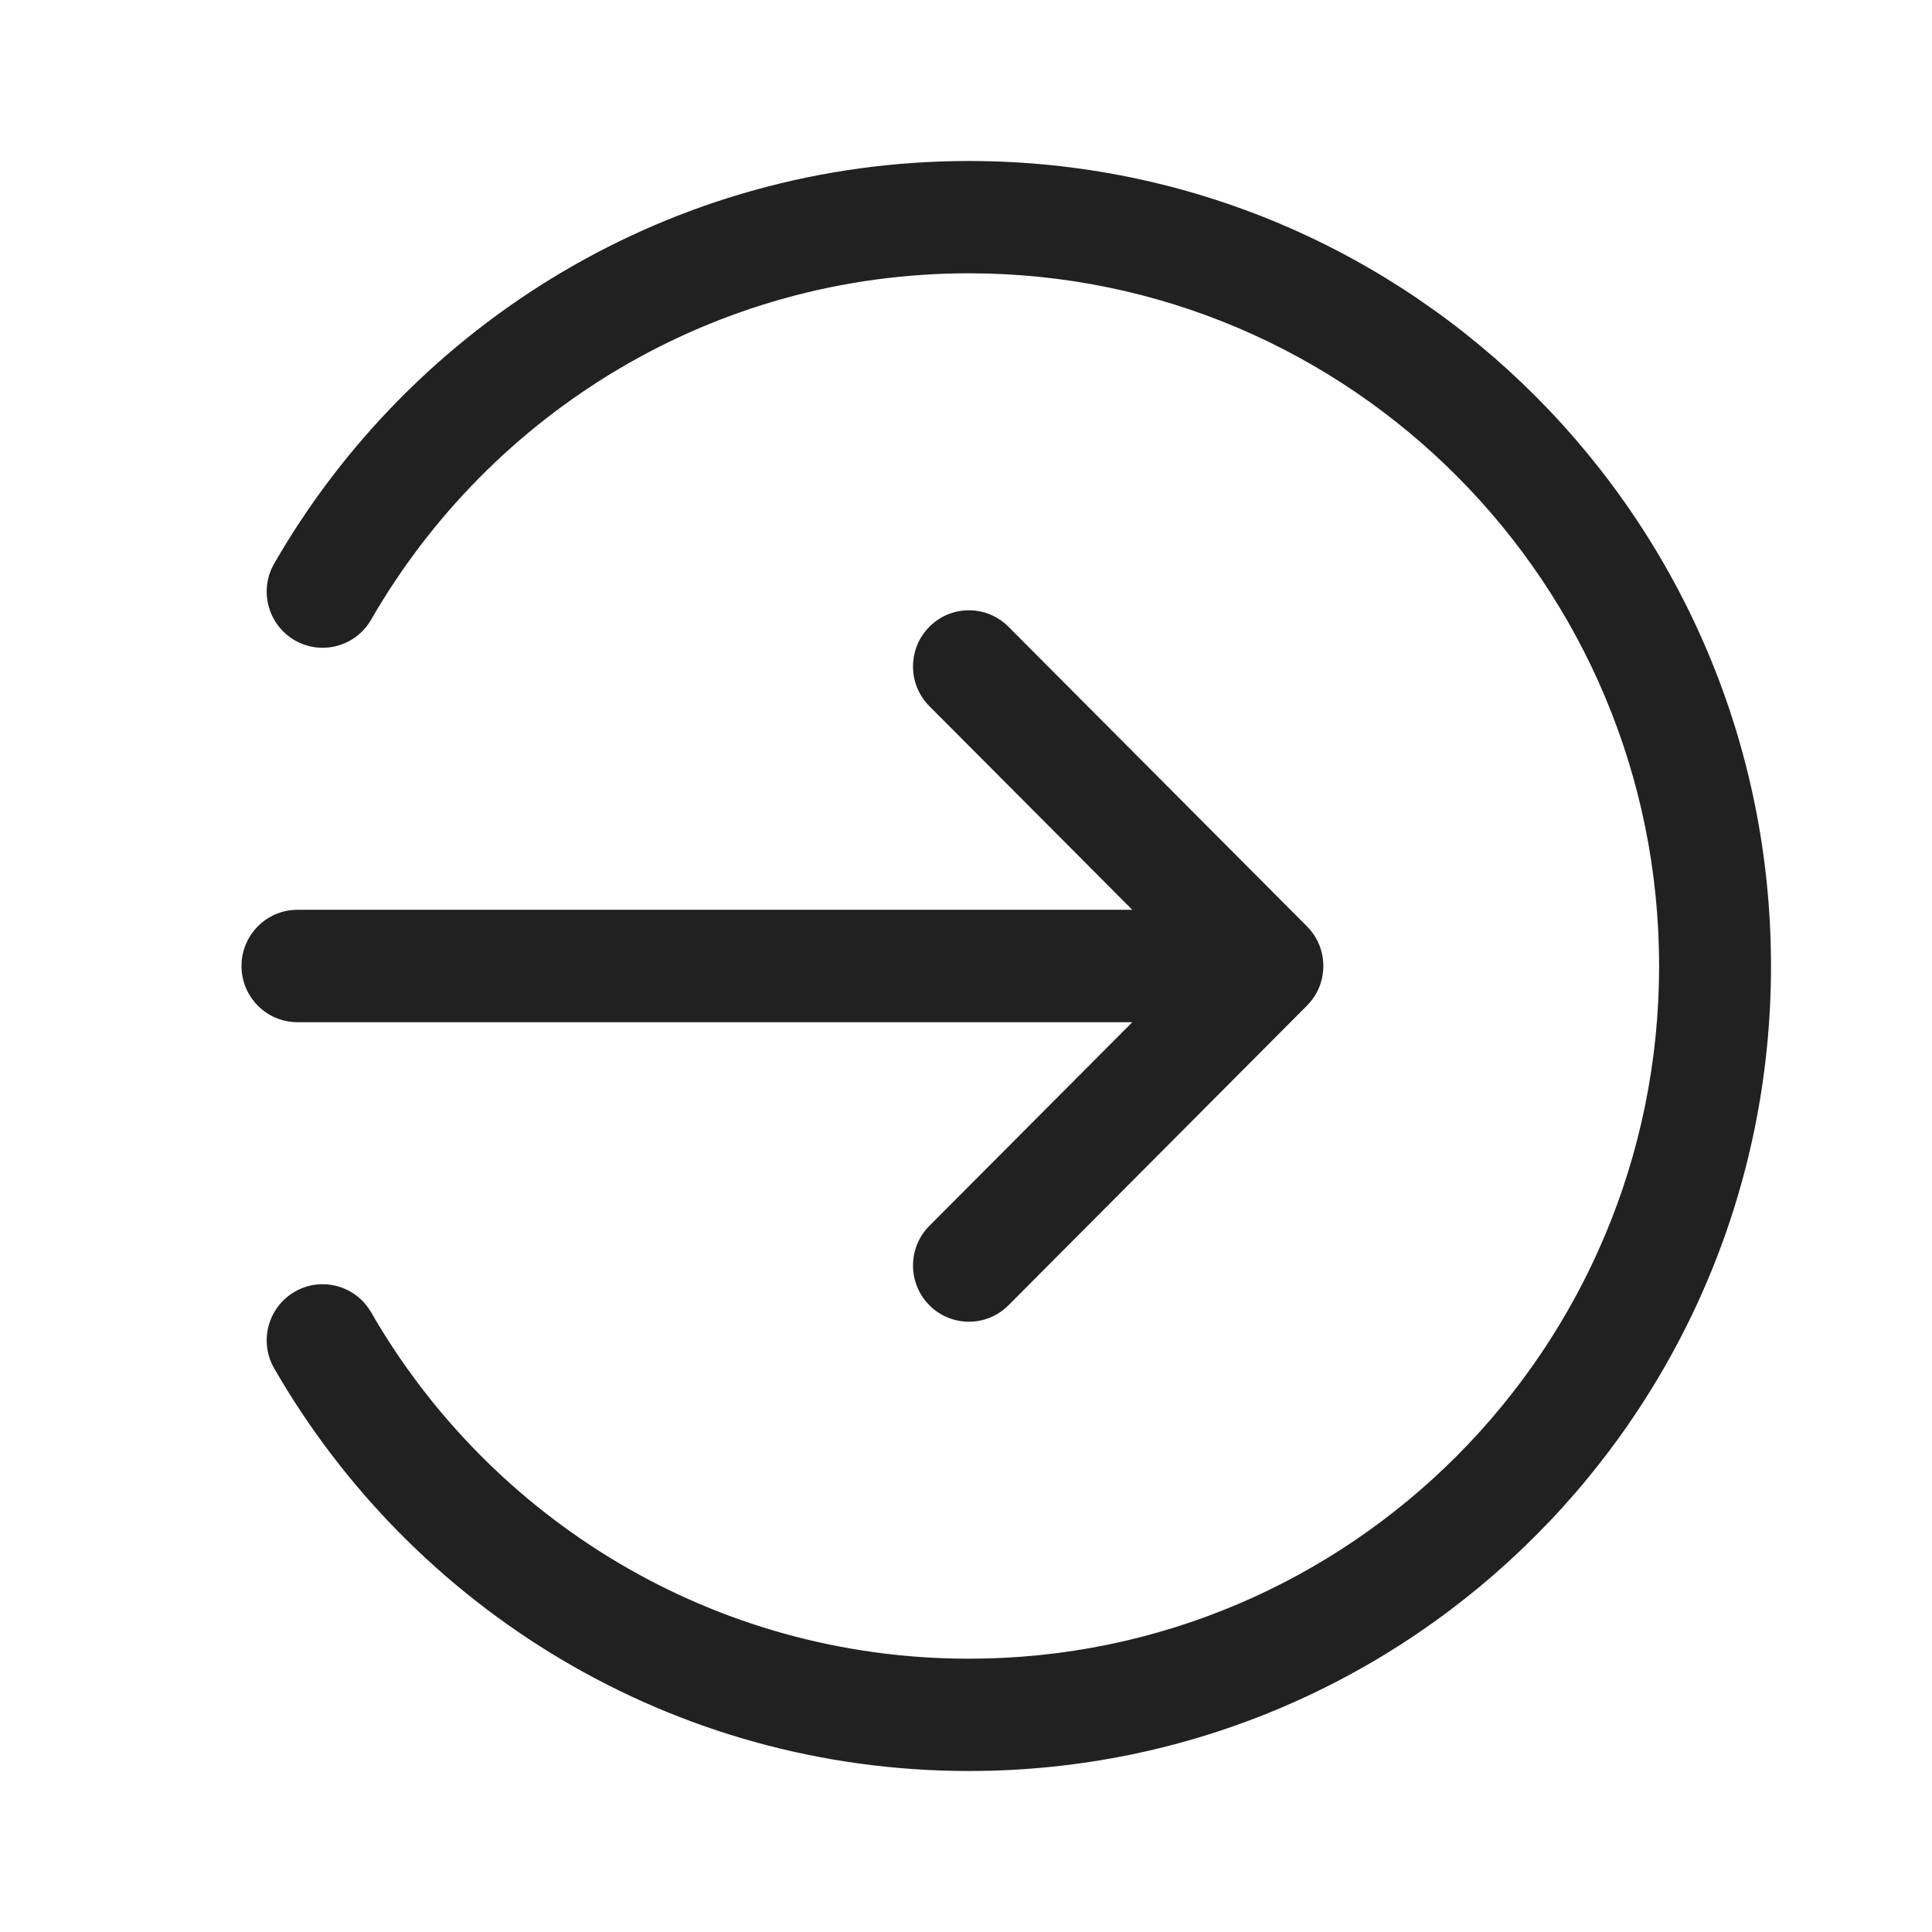 <svg width="24" height="24" viewBox="0 0 24 24" fill="none" xmlns="http://www.w3.org/2000/svg">
<g id="Icons/Login">
<path id="Icon (Stroke)" fill-rule="evenodd" clip-rule="evenodd" d="M12.037 3.395C8.864 3.395 6.093 5.124 4.61 7.698C4.418 8.032 3.992 8.146 3.66 7.953C3.328 7.76 3.214 7.333 3.407 6.999C5.128 4.012 8.348 2 12.037 2C17.539 2 22 6.477 22 12C22 17.523 17.539 22 12.037 22C8.348 22 5.128 19.988 3.407 17C3.214 16.667 3.328 16.24 3.66 16.047C3.992 15.854 4.418 15.968 4.61 16.302C6.093 18.876 8.864 20.605 12.037 20.605C16.771 20.605 20.61 16.752 20.61 12C20.61 7.248 16.771 3.395 12.037 3.395ZM11.545 8.772C11.274 8.5 11.274 8.058 11.545 7.786C11.816 7.513 12.257 7.513 12.528 7.786L16.235 11.507C16.507 11.779 16.507 12.221 16.235 12.493L12.528 16.214C12.257 16.487 11.816 16.487 11.545 16.214C11.274 15.942 11.274 15.5 11.545 15.228L14.066 12.698H3.695C3.311 12.698 3 12.385 3 12C3 11.615 3.311 11.302 3.695 11.302H14.066L11.545 8.772Z" fill="#212121"/>
</g>
</svg>
